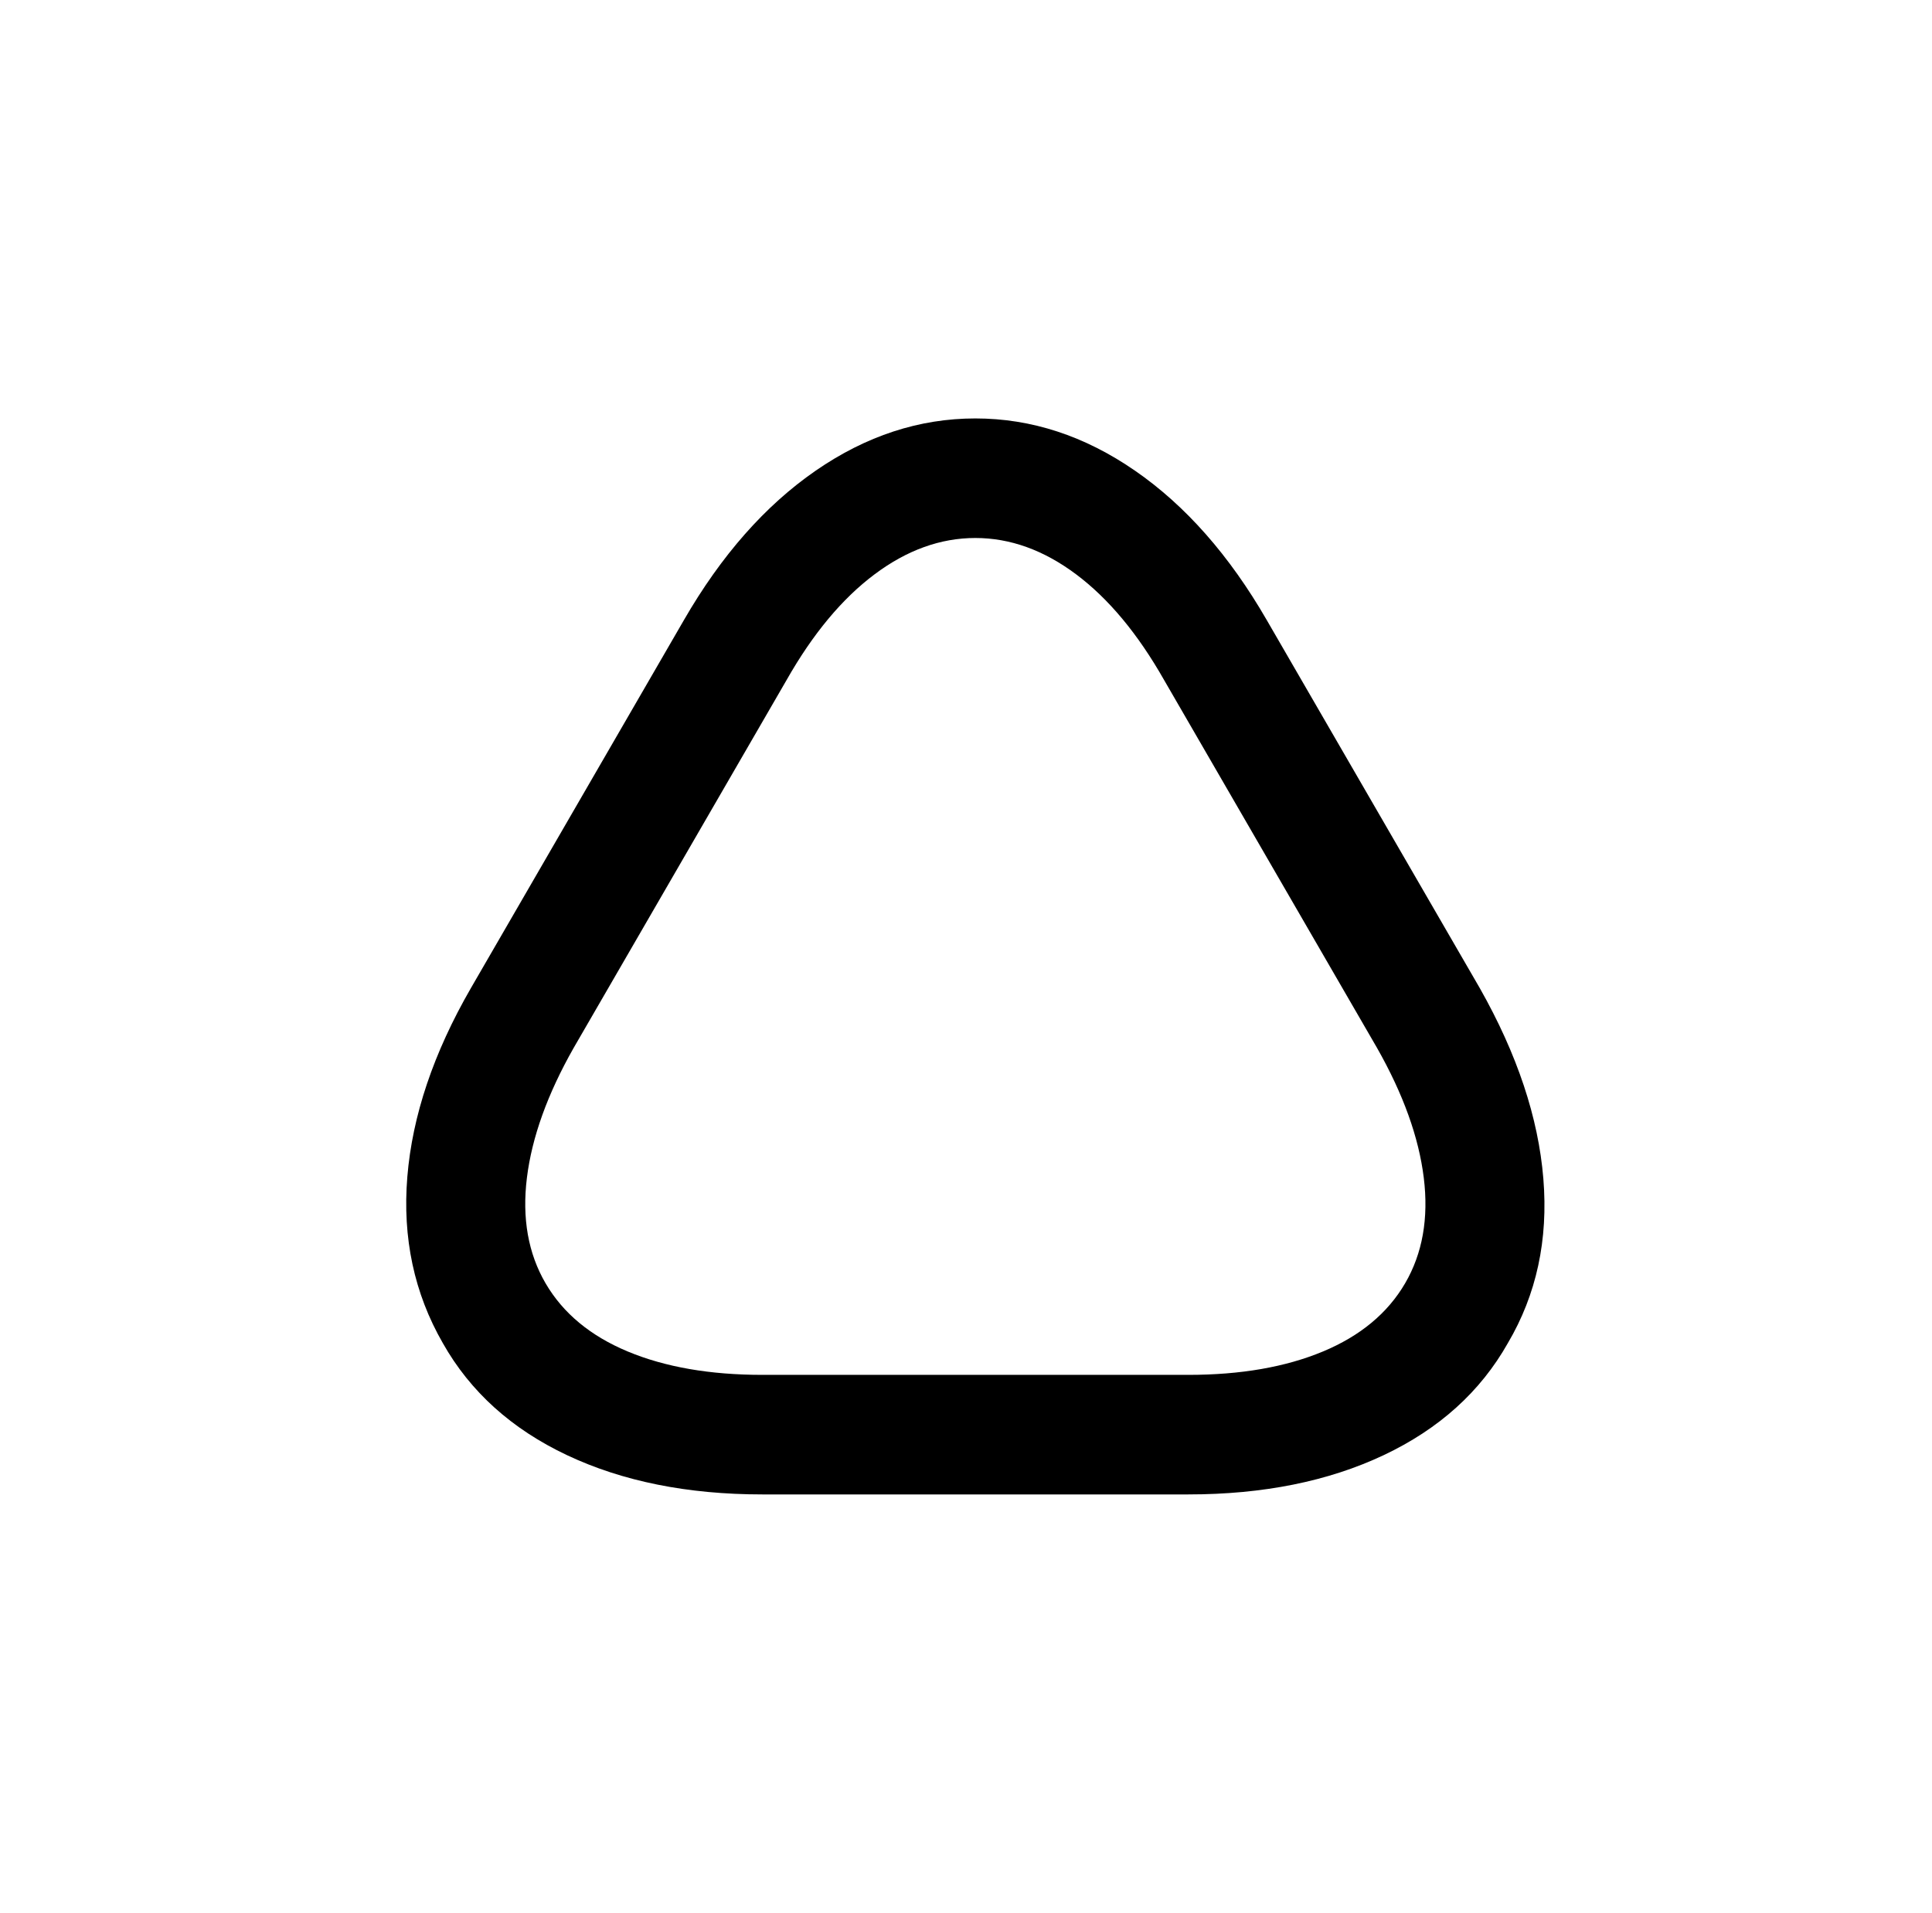 <?xml version="1.0" standalone="no"?>
<!DOCTYPE svg PUBLIC "-//W3C//DTD SVG 1.1//EN" "http://www.w3.org/Graphics/SVG/1.1/DTD/svg11.dtd" >
<svg xmlns="http://www.w3.org/2000/svg" xmlns:xlink="http://www.w3.org/1999/xlink" version="1.1" viewBox="-10 0 1034 1024">
   <path fill="currentColor"
d="M626 800h-228q-60 0 -104.5 -21t-66.5 -60q-23 -40 -19 -89t34 -101l114 -197q30 -52 70.5 -80t85.5 -28t85.5 28t70.5 80l114 197q30 53 34 102t-19 88q-22 39 -66.5 60t-104.5 21v0zM512 288q-28 0 -54 19.5t-47 56.5l-114 197q-21 37 -25 69.5t10 56.5t44 36.5
t72 12.5h228q42 0 72 -12.5t44 -36.5t10 -56.5t-25 -69.5l-114 -197q-21 -37 -47 -56.5t-54 -19.5v0z" />
</svg>
